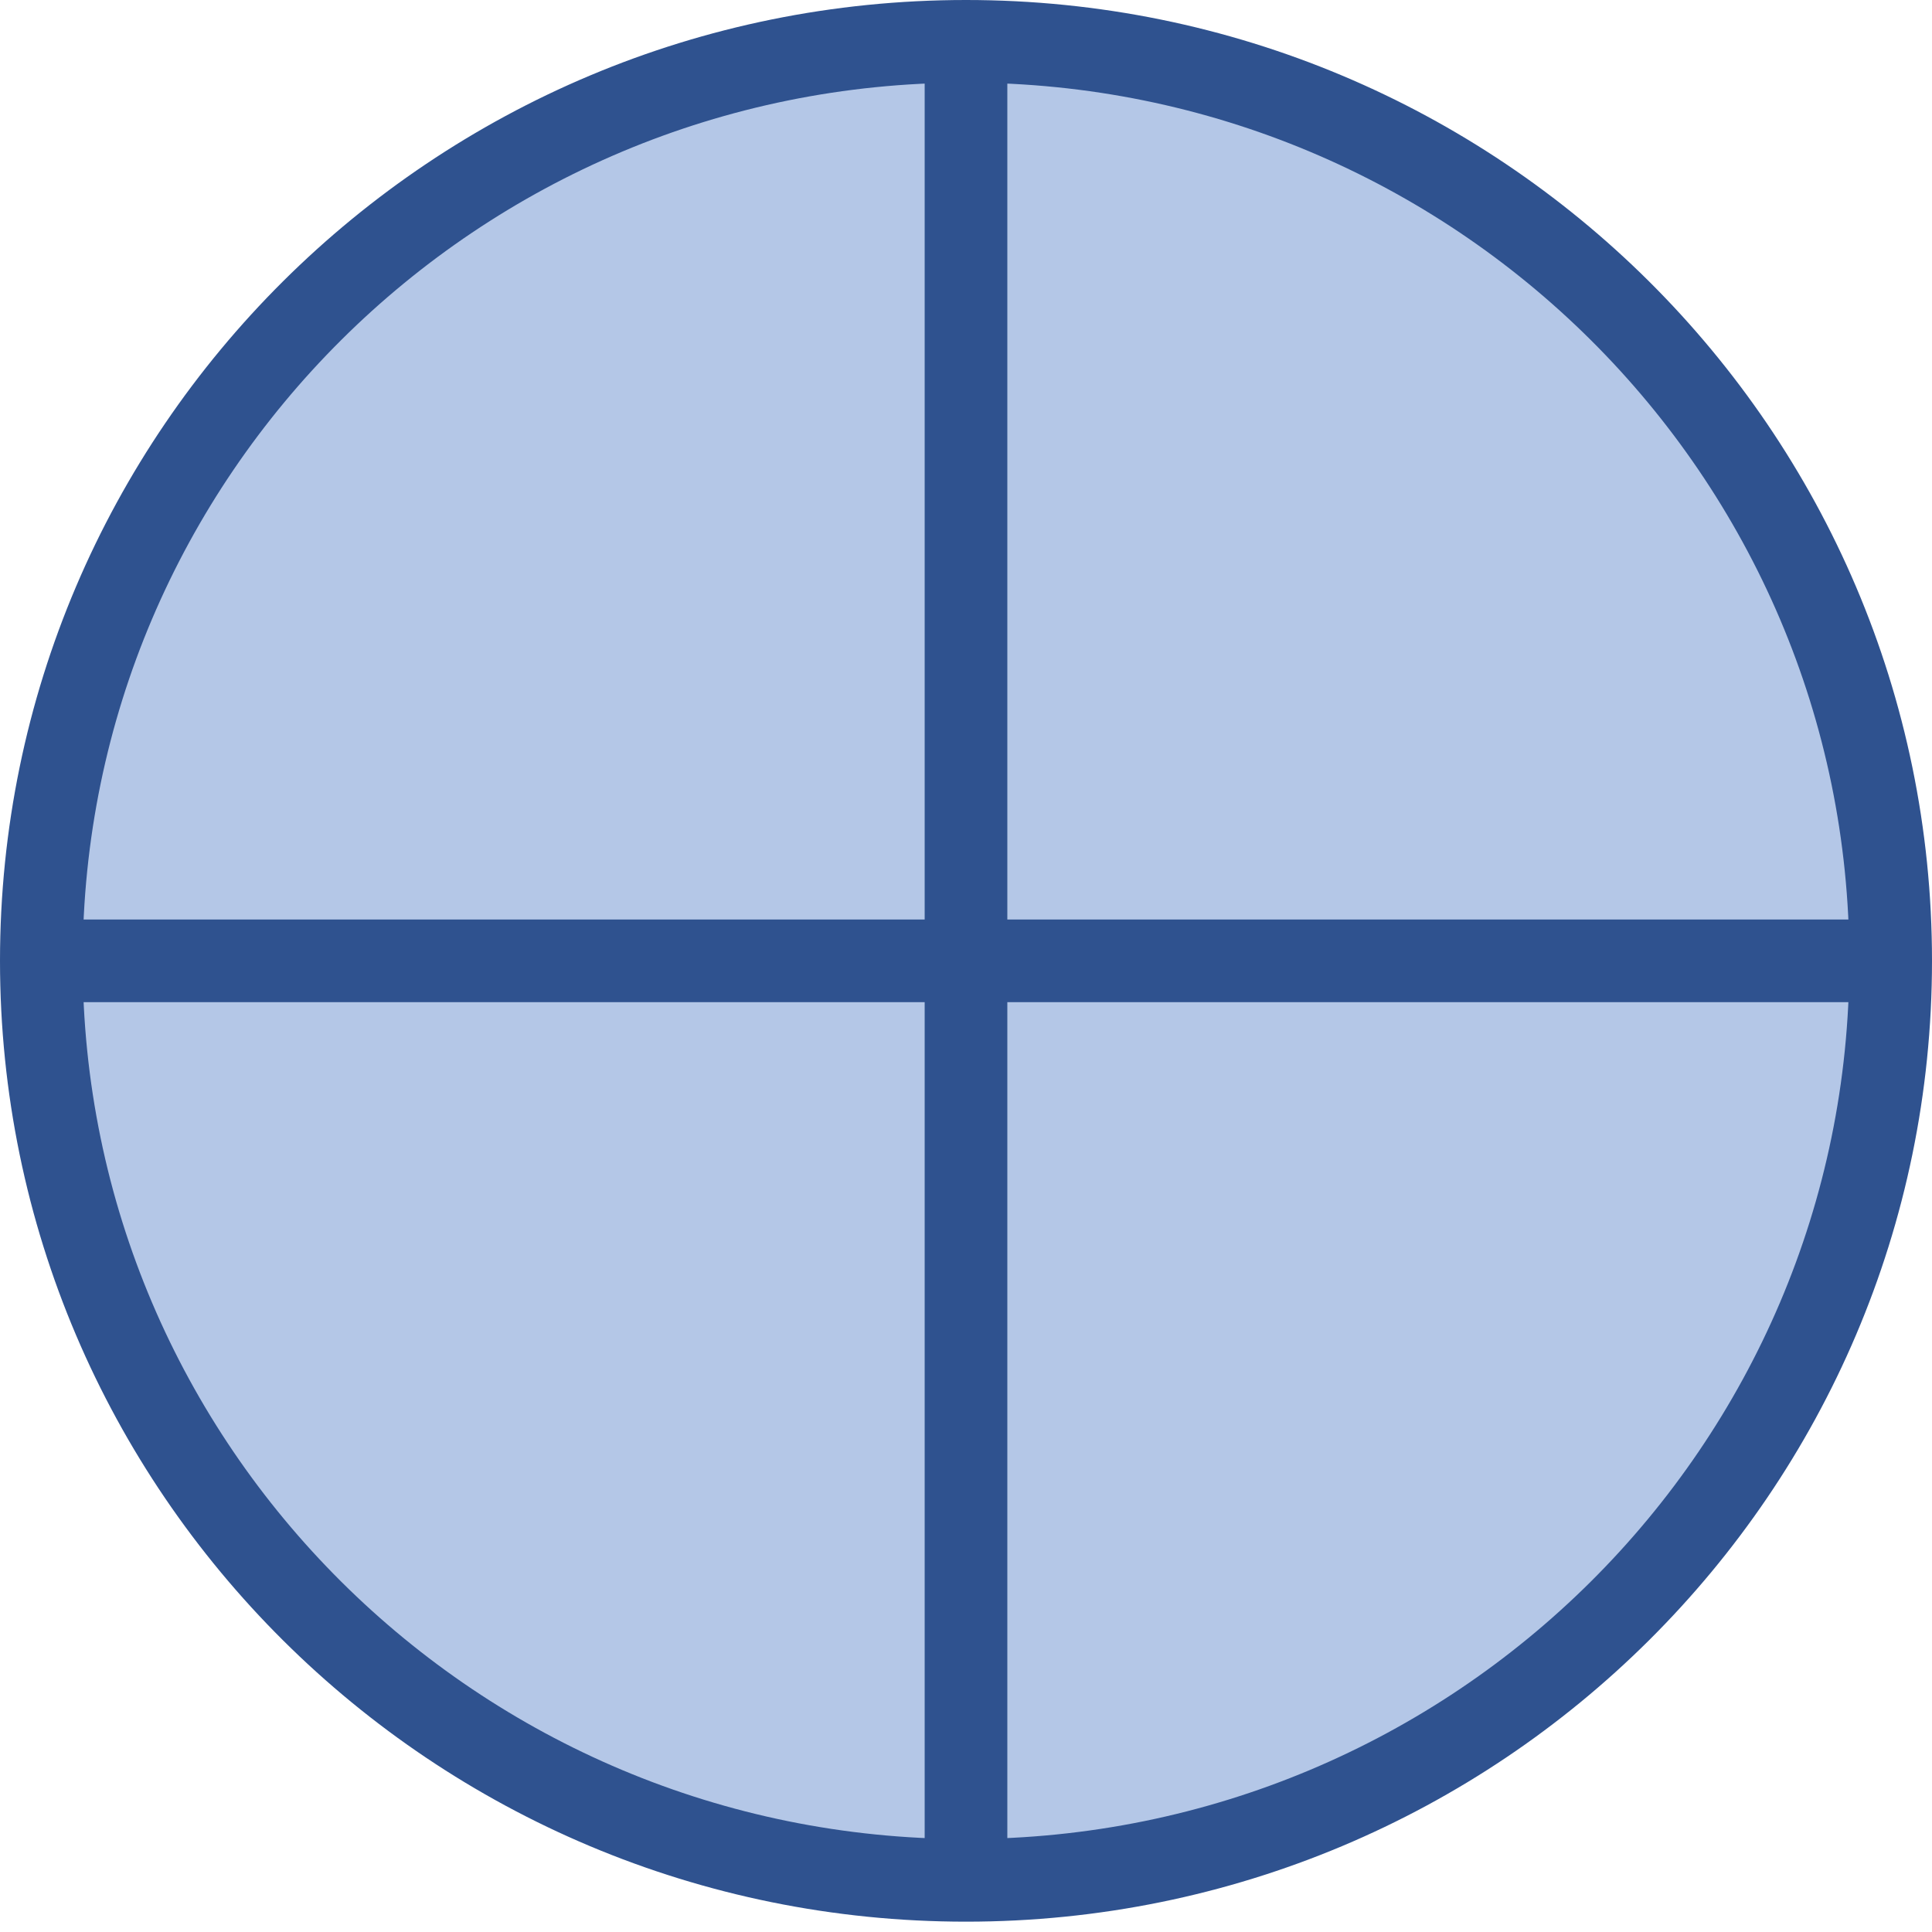 <svg width="187" height="187" xmlns="http://www.w3.org/2000/svg" xmlns:xlink="http://www.w3.org/1999/xlink" xmlns:dc="http://purl.org/dc/elements/1.1/" overflow="hidden"><defs><clipPath id="clip0"><path d="M734 448 921 448 921 635 734 635Z" fill-rule="evenodd" clip-rule="evenodd"/></clipPath></defs><g clip-path="url(#clip0)" transform="translate(-734 -448)"><path d="M738 541C738 491.847 778.07 452 827.5 452 876.929 452 917 491.847 917 541 917 590.153 876.929 630 827.5 630 778.07 630 738 590.153 738 541Z" fill="#B4C7E7" fill-rule="evenodd"/><path d="M827.5 452 827.5 630M738 541 917 541" stroke="#2F528F" stroke-width="8" stroke-miterlimit="8" fill="none" fill-rule="evenodd"/><path d="M738 541C738 491.847 778.07 452 827.5 452 876.929 452 917 491.847 917 541 917 590.153 876.929 630 827.5 630 778.07 630 738 590.153 738 541Z" stroke="#2F528F" stroke-width="8" stroke-miterlimit="8" fill="none" fill-rule="evenodd"/></g></svg>